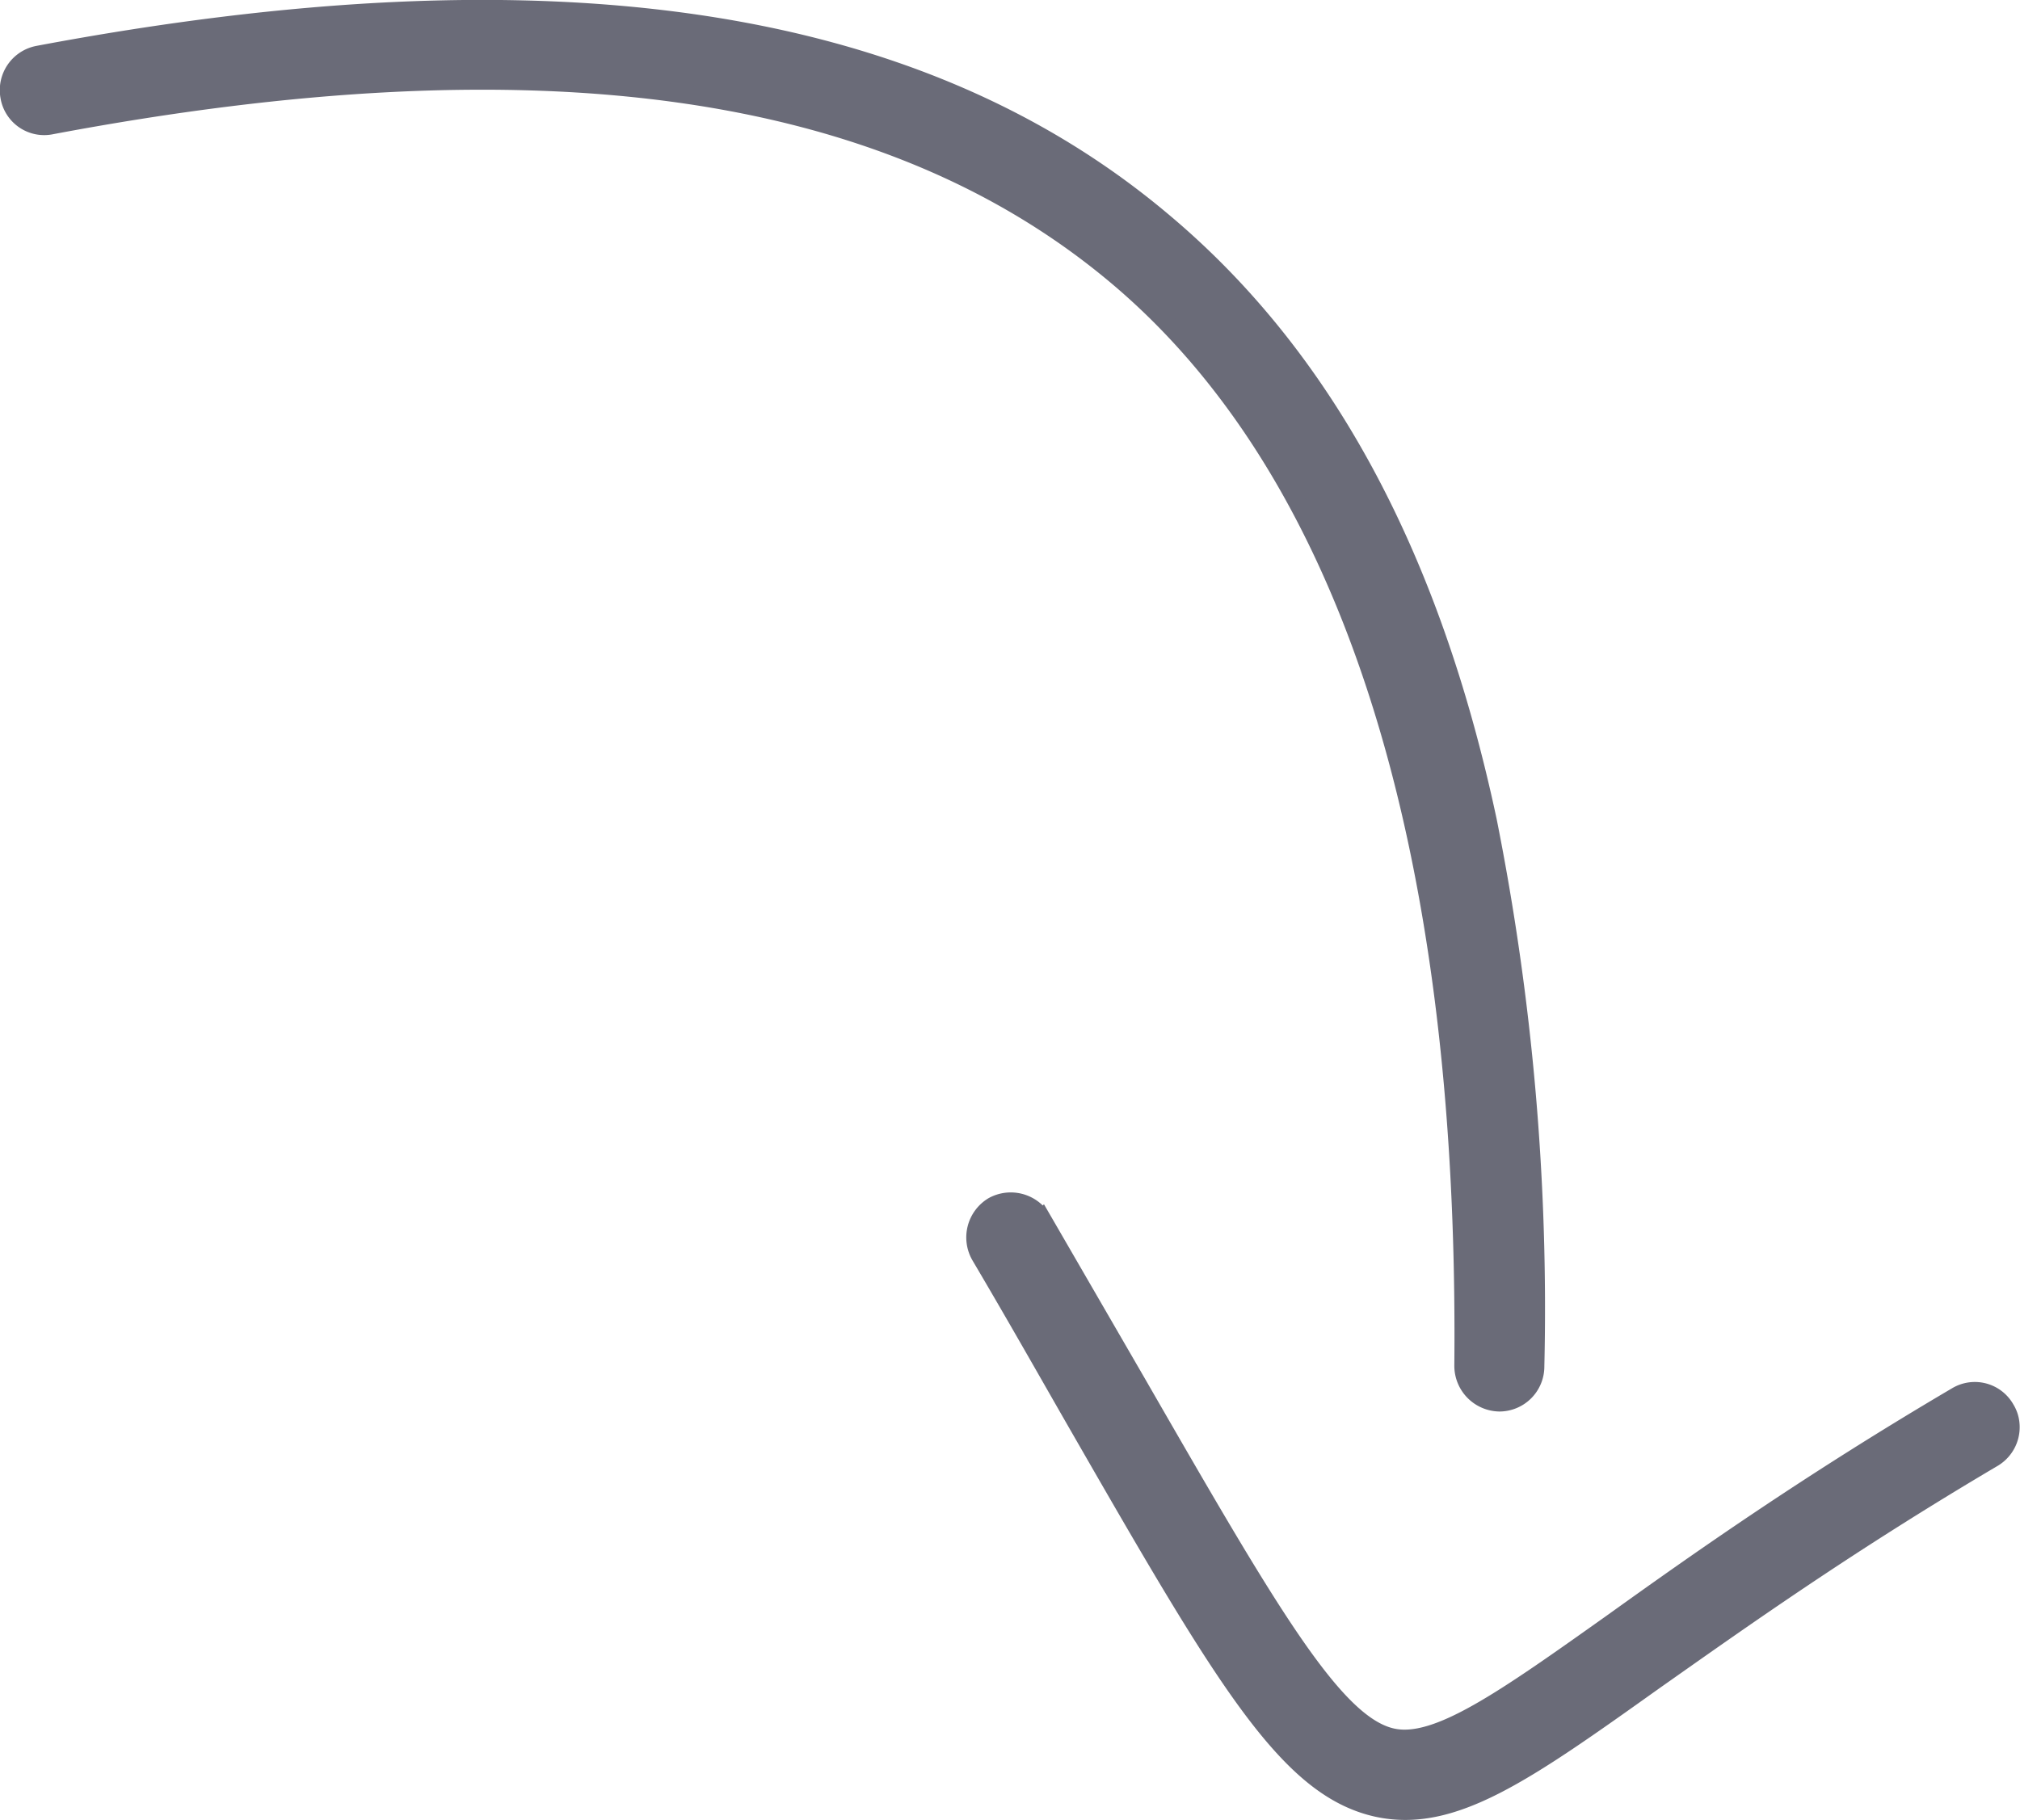 <svg id="Lager_1" data-name="Lager 1" xmlns="http://www.w3.org/2000/svg" viewBox="0 0 28.05 25.28"><defs><style>.cls-1{fill:#6a6b78;stroke:#6a6b78;stroke-miterlimit:10;stroke-width:0.25px;}</style></defs><title>Rityta 1</title><path class="cls-1" d="M20.82,19.48a.5.5,0,0,0,.5-.5,34.61,34.61,0,0,0-.66-7.58c-.79-3.71-2.29-6.47-4.53-8.34C12.7.18,7.6-.57.53.76a.5.5,0,0,0-.4.58.49.49,0,0,0,.59.4C7.47.47,12.3,1.15,15.49,3.82s4.9,7.73,4.83,15.15A.51.51,0,0,0,20.82,19.48Z"/><path class="cls-1" d="M19.12,25.11c1.05.23,2.05-.48,3.86-1.77,1.18-.83,2.65-1.88,4.7-3.09a.5.5,0,0,0,.23-.53.47.47,0,0,0-.06-.15.49.49,0,0,0-.68-.18c-2.09,1.23-3.64,2.33-4.77,3.14-1.52,1.08-2.45,1.74-3.07,1.6-.81-.18-1.72-1.76-3.54-4.92l-1.32-2.28a.51.51,0,0,0-.68-.18.51.51,0,0,0-.18.69c.49.83.92,1.59,1.31,2.27C17,23.33,17.87,24.83,19.12,25.11Z"/></svg>